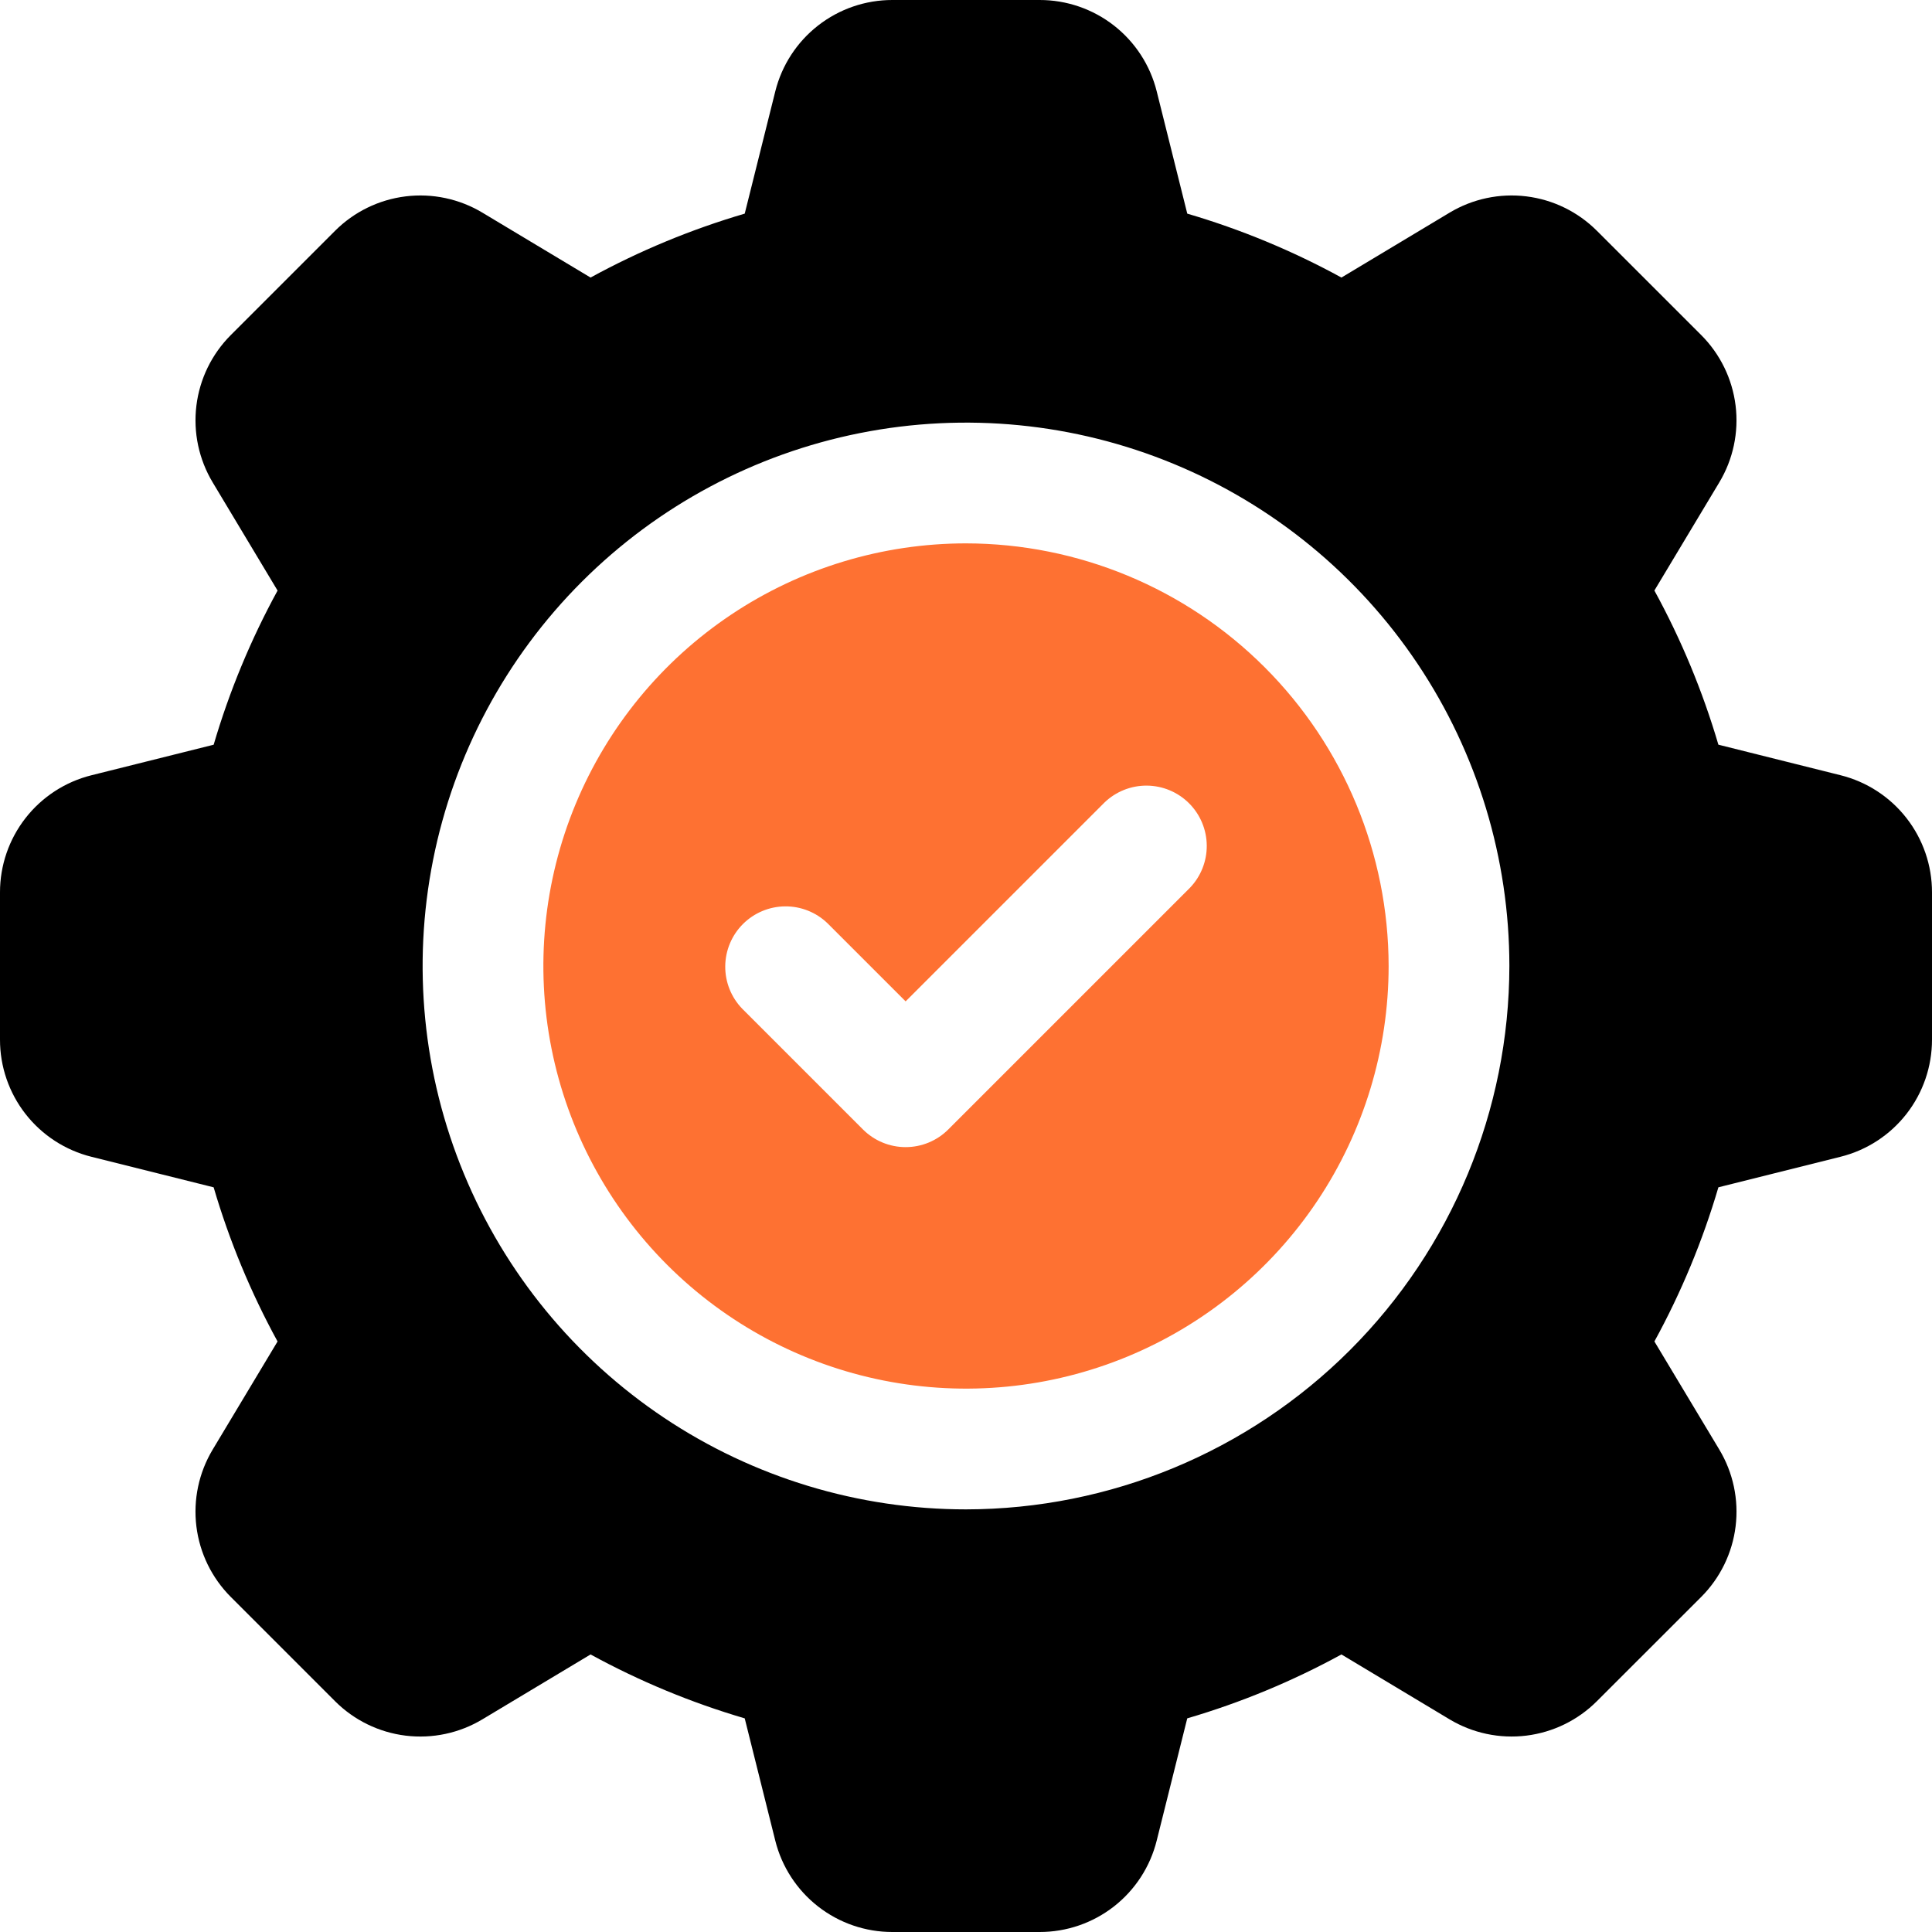 <?xml version="1.0" encoding="UTF-8"?> <svg xmlns="http://www.w3.org/2000/svg" width="1000" height="1000" viewBox="0 0 1000 1000" fill="none"><g clip-path="url(#clip0_1196_921)"><path d="M500 281.25C456.735 281.25 414.442 294.079 378.469 318.116C342.496 342.153 314.458 376.317 297.901 416.288C281.345 456.259 277.013 500.243 285.453 542.676C293.894 585.109 314.728 624.087 345.32 654.68C375.913 685.272 414.891 706.106 457.324 714.547C499.757 722.987 543.741 718.655 583.712 702.099C623.683 685.542 657.848 657.504 681.884 621.531C705.921 585.558 718.75 543.265 718.75 500C718.686 442.004 695.618 386.401 654.608 345.392C613.599 304.382 557.996 281.315 500 281.25ZM615.844 459.594L490.844 584.594C487.943 587.496 484.499 589.799 480.708 591.37C476.917 592.941 472.854 593.75 468.75 593.75C464.646 593.75 460.583 592.941 456.792 591.37C453.001 589.799 449.557 587.496 446.656 584.594L384.156 522.094C378.464 516.2 375.314 508.306 375.385 500.112C375.456 491.919 378.743 484.081 384.537 478.287C390.331 472.493 398.169 469.206 406.363 469.135C414.556 469.064 422.45 472.214 428.344 477.906L468.75 518.309L571.656 415.406C577.55 409.714 585.444 406.564 593.638 406.635C601.831 406.706 609.669 409.993 615.463 415.787C621.257 421.581 624.544 429.419 624.615 437.612C624.686 445.806 621.536 453.7 615.844 459.594Z" fill="#FE7132"></path><path d="M952.638 401.25L889.434 385.444C881.284 357.738 870.179 330.988 856.309 305.656L889.881 249.719C897.065 237.769 900.042 223.759 898.338 209.921C896.635 196.083 890.349 183.213 880.481 173.363L826.6 119.506C816.753 109.634 803.882 103.344 790.043 101.64C776.203 99.936 762.192 102.917 750.244 110.106L694.338 143.663C669 129.802 642.244 118.711 614.531 110.581L598.725 47.331C595.361 33.8 587.561 21.787 576.57 13.207C565.579 4.628 552.03 -0.021 538.088 7.46498e-05H461.9C447.96 -0.014 434.417 4.638 423.43 13.217C412.442 21.795 404.643 33.805 401.275 47.331L385.469 110.581C357.759 118.715 331.004 129.806 305.666 143.663L249.728 110.091C237.779 102.911 223.771 99.938 209.936 101.645C196.1 103.351 183.234 109.639 173.388 119.506L119.491 173.4C109.632 183.253 103.353 196.121 101.654 209.956C99.955 223.79 102.934 237.795 110.116 249.741L143.672 305.678C129.817 331.011 118.726 357.761 110.591 385.466L47.341 401.272C33.812 404.638 21.799 412.437 13.219 423.426C4.639 434.414 -0.015 447.959 6.41275e-05 461.9V538.1C-0.02 552.044 4.63 565.593 13.209 576.585C21.788 587.578 33.8 595.381 47.331 598.75L110.581 614.556C118.717 642.262 129.808 669.012 143.663 694.347L110.091 750.284C102.916 762.235 99.945 776.242 101.651 790.076C103.358 803.91 109.643 816.776 119.506 826.625L173.4 880.519C183.25 890.383 196.118 896.666 209.954 898.365C223.79 900.064 237.797 897.082 249.741 889.894L305.678 856.338C331.011 870.193 357.761 881.284 385.466 889.419L401.272 952.669C404.64 966.196 412.44 978.206 423.428 986.784C434.416 995.363 447.96 1000.02 461.9 1000H538.088C552.028 1000.02 565.574 995.368 576.562 986.789C587.55 978.21 595.349 966.198 598.713 952.669L614.519 889.419C642.231 881.289 668.988 870.198 694.325 856.338L750.263 889.909C762.209 897.087 776.215 900.06 790.048 898.354C803.88 896.647 816.743 890.36 826.588 880.494L880.513 826.6C890.37 816.746 896.648 803.878 898.347 790.044C900.046 776.21 897.068 762.205 889.888 750.259L856.316 694.338C870.185 669.005 881.29 642.254 889.441 614.547L952.644 598.741C966.177 595.376 978.193 587.575 986.776 576.585C995.36 565.594 1000.01 552.045 1000 538.1V461.9C1000.02 447.952 995.361 434.401 986.777 423.408C978.192 412.415 966.173 404.614 952.638 401.25ZM500 781.25C444.374 781.25 389.997 764.755 343.746 733.851C297.495 702.947 261.446 659.021 240.159 607.63C218.872 556.238 213.302 499.688 224.154 445.131C235.006 390.574 261.793 340.46 301.126 301.126C340.46 261.793 390.574 235.006 445.131 224.154C499.688 213.302 556.238 218.872 607.63 240.159C659.021 261.446 702.947 297.495 733.851 343.746C764.755 389.997 781.25 444.374 781.25 500C781.167 574.567 751.509 646.056 698.783 698.783C646.056 751.509 574.567 781.167 500 781.25Z" fill="black"></path></g><defs><clipPath id="clip0_1196_921"><rect width="1000" height="1000" fill="white"></rect></clipPath></defs></svg> 